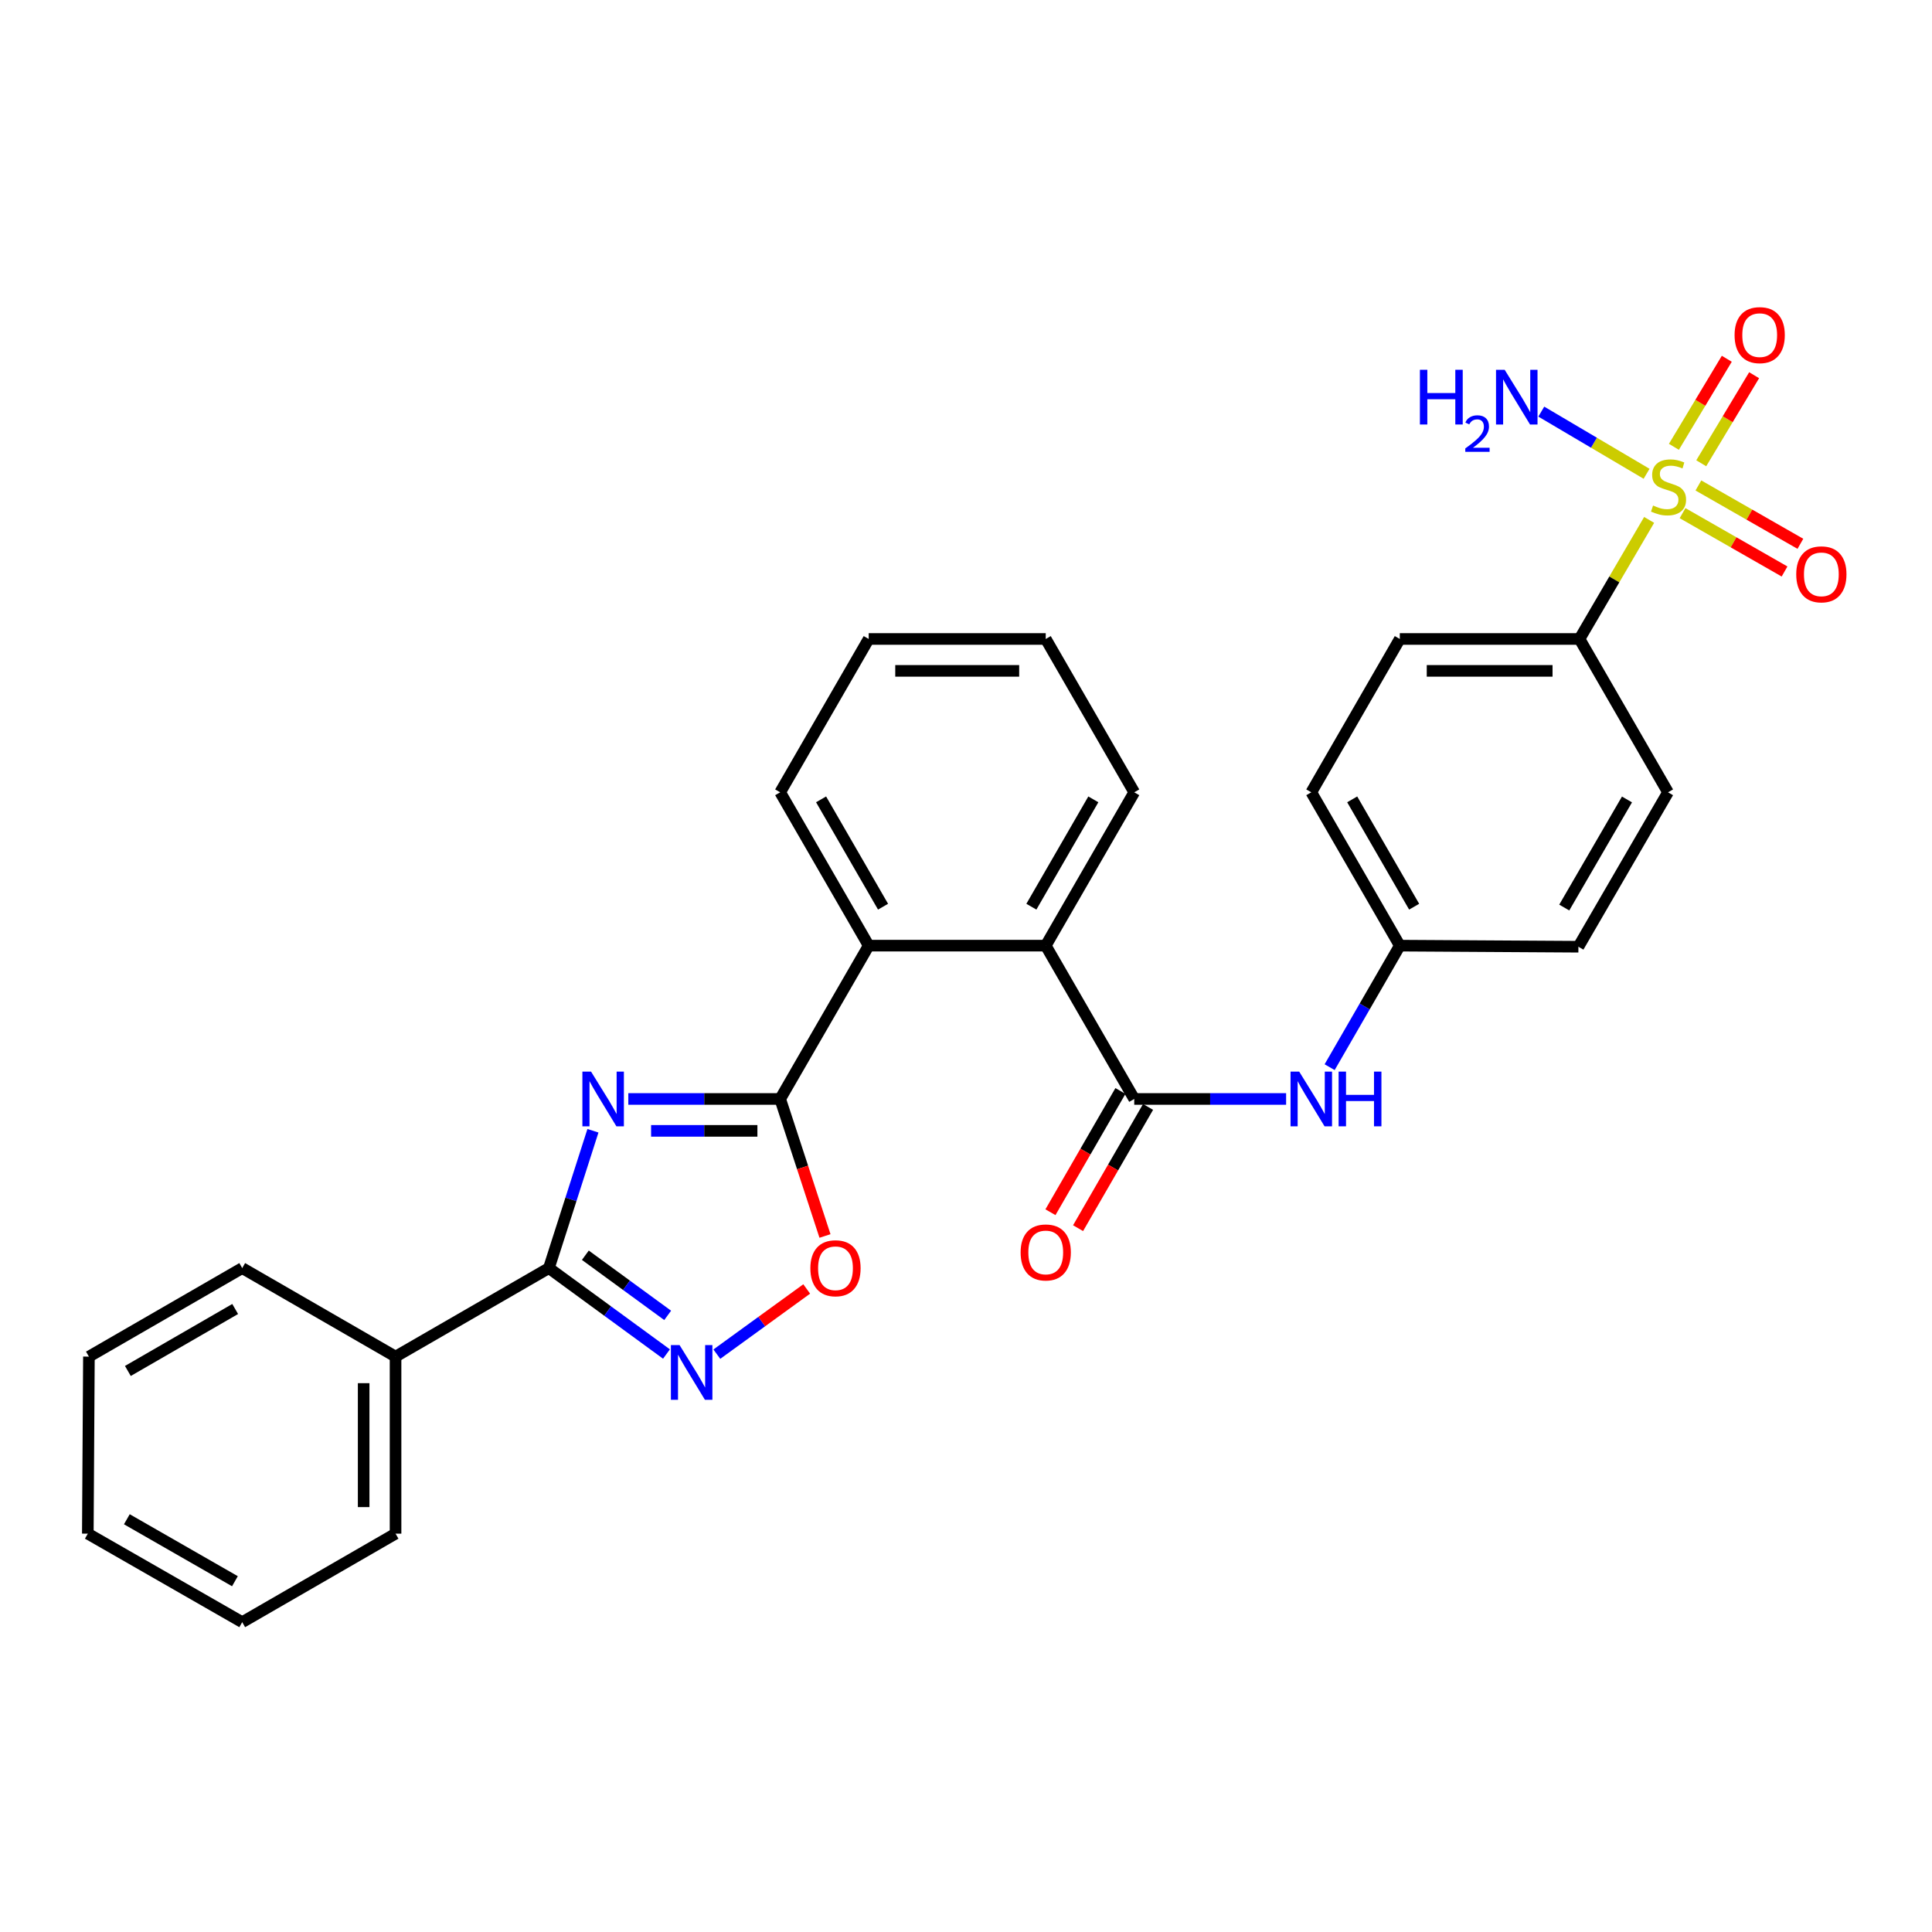 <?xml version='1.0' encoding='iso-8859-1'?>
<svg version='1.1' baseProfile='full'
              xmlns='http://www.w3.org/2000/svg'
                      xmlns:rdkit='http://www.rdkit.org/xml'
                      xmlns:xlink='http://www.w3.org/1999/xlink'
                  xml:space='preserve'
width='1000px' height='1000px' viewBox='0 0 1000 1000'>
<!-- END OF HEADER -->
<rect style='opacity:1.0;fill:#FFFFFF;stroke:none' width='1000' height='1000' x='0' y='0'> </rect>
<path class='bond-1' d='M 325.217,568.822 L 364.517,568.822' style='fill:none;fill-rule:evenodd;stroke:#0000FF;stroke-width:6px;stroke-linecap:butt;stroke-linejoin:miter;stroke-opacity:1' />
<path class='bond-1' d='M 364.517,568.822 L 403.818,568.822' style='fill:none;fill-rule:evenodd;stroke:#000000;stroke-width:6px;stroke-linecap:butt;stroke-linejoin:miter;stroke-opacity:1' />
<path class='bond-1' d='M 337.007,585.334 L 364.517,585.334' style='fill:none;fill-rule:evenodd;stroke:#0000FF;stroke-width:6px;stroke-linecap:butt;stroke-linejoin:miter;stroke-opacity:1' />
<path class='bond-1' d='M 364.517,585.334 L 392.028,585.334' style='fill:none;fill-rule:evenodd;stroke:#000000;stroke-width:6px;stroke-linecap:butt;stroke-linejoin:miter;stroke-opacity:1' />
<path class='bond-2' d='M 306.907,585.28 L 295.507,620.822' style='fill:none;fill-rule:evenodd;stroke:#0000FF;stroke-width:6px;stroke-linecap:butt;stroke-linejoin:miter;stroke-opacity:1' />
<path class='bond-2' d='M 295.507,620.822 L 284.106,656.363' style='fill:none;fill-rule:evenodd;stroke:#000000;stroke-width:6px;stroke-linecap:butt;stroke-linejoin:miter;stroke-opacity:1' />
<path class='bond-0' d='M 853.589,269.102 L 835.566,299.916' style='fill:none;fill-rule:evenodd;stroke:#CCCC00;stroke-width:6px;stroke-linecap:butt;stroke-linejoin:miter;stroke-opacity:1' />
<path class='bond-0' d='M 835.566,299.916 L 817.542,330.73' style='fill:none;fill-rule:evenodd;stroke:#000000;stroke-width:6px;stroke-linecap:butt;stroke-linejoin:miter;stroke-opacity:1' />
<path class='bond-10' d='M 870.887,265.604 L 897.283,280.705' style='fill:none;fill-rule:evenodd;stroke:#CCCC00;stroke-width:6px;stroke-linecap:butt;stroke-linejoin:miter;stroke-opacity:1' />
<path class='bond-10' d='M 897.283,280.705 L 923.679,295.805' style='fill:none;fill-rule:evenodd;stroke:#FF0000;stroke-width:6px;stroke-linecap:butt;stroke-linejoin:miter;stroke-opacity:1' />
<path class='bond-10' d='M 879.086,251.272 L 905.482,266.372' style='fill:none;fill-rule:evenodd;stroke:#CCCC00;stroke-width:6px;stroke-linecap:butt;stroke-linejoin:miter;stroke-opacity:1' />
<path class='bond-10' d='M 905.482,266.372 L 931.878,281.473' style='fill:none;fill-rule:evenodd;stroke:#FF0000;stroke-width:6px;stroke-linecap:butt;stroke-linejoin:miter;stroke-opacity:1' />
<path class='bond-11' d='M 880.563,239.78 L 894.251,216.992' style='fill:none;fill-rule:evenodd;stroke:#CCCC00;stroke-width:6px;stroke-linecap:butt;stroke-linejoin:miter;stroke-opacity:1' />
<path class='bond-11' d='M 894.251,216.992 L 907.938,194.204' style='fill:none;fill-rule:evenodd;stroke:#FF0000;stroke-width:6px;stroke-linecap:butt;stroke-linejoin:miter;stroke-opacity:1' />
<path class='bond-11' d='M 866.408,231.278 L 880.096,208.49' style='fill:none;fill-rule:evenodd;stroke:#CCCC00;stroke-width:6px;stroke-linecap:butt;stroke-linejoin:miter;stroke-opacity:1' />
<path class='bond-11' d='M 880.096,208.49 L 893.784,185.702' style='fill:none;fill-rule:evenodd;stroke:#FF0000;stroke-width:6px;stroke-linecap:butt;stroke-linejoin:miter;stroke-opacity:1' />
<path class='bond-12' d='M 852.268,245.233 L 825.018,229.143' style='fill:none;fill-rule:evenodd;stroke:#CCCC00;stroke-width:6px;stroke-linecap:butt;stroke-linejoin:miter;stroke-opacity:1' />
<path class='bond-12' d='M 825.018,229.143 L 797.768,213.054' style='fill:none;fill-rule:evenodd;stroke:#0000FF;stroke-width:6px;stroke-linecap:butt;stroke-linejoin:miter;stroke-opacity:1' />
<path class='bond-5' d='M 403.818,568.822 L 415.414,604.281' style='fill:none;fill-rule:evenodd;stroke:#000000;stroke-width:6px;stroke-linecap:butt;stroke-linejoin:miter;stroke-opacity:1' />
<path class='bond-5' d='M 415.414,604.281 L 427.011,639.74' style='fill:none;fill-rule:evenodd;stroke:#FF0000;stroke-width:6px;stroke-linecap:butt;stroke-linejoin:miter;stroke-opacity:1' />
<path class='bond-6' d='M 403.818,568.822 L 449.638,489.464' style='fill:none;fill-rule:evenodd;stroke:#000000;stroke-width:6px;stroke-linecap:butt;stroke-linejoin:miter;stroke-opacity:1' />
<path class='bond-3' d='M 284.106,656.363 L 314.538,678.603' style='fill:none;fill-rule:evenodd;stroke:#000000;stroke-width:6px;stroke-linecap:butt;stroke-linejoin:miter;stroke-opacity:1' />
<path class='bond-3' d='M 314.538,678.603 L 344.969,700.844' style='fill:none;fill-rule:evenodd;stroke:#0000FF;stroke-width:6px;stroke-linecap:butt;stroke-linejoin:miter;stroke-opacity:1' />
<path class='bond-3' d='M 302.979,649.704 L 324.281,665.272' style='fill:none;fill-rule:evenodd;stroke:#000000;stroke-width:6px;stroke-linecap:butt;stroke-linejoin:miter;stroke-opacity:1' />
<path class='bond-3' d='M 324.281,665.272 L 345.583,680.841' style='fill:none;fill-rule:evenodd;stroke:#0000FF;stroke-width:6px;stroke-linecap:butt;stroke-linejoin:miter;stroke-opacity:1' />
<path class='bond-14' d='M 284.106,656.363 L 204.739,702.183' style='fill:none;fill-rule:evenodd;stroke:#000000;stroke-width:6px;stroke-linecap:butt;stroke-linejoin:miter;stroke-opacity:1' />
<path class='bond-29' d='M 371.037,700.908 L 394.294,684.038' style='fill:none;fill-rule:evenodd;stroke:#0000FF;stroke-width:6px;stroke-linecap:butt;stroke-linejoin:miter;stroke-opacity:1' />
<path class='bond-29' d='M 394.294,684.038 L 417.551,667.168' style='fill:none;fill-rule:evenodd;stroke:#FF0000;stroke-width:6px;stroke-linecap:butt;stroke-linejoin:miter;stroke-opacity:1' />
<path class='bond-4' d='M 587.081,568.822 L 541.27,489.464' style='fill:none;fill-rule:evenodd;stroke:#000000;stroke-width:6px;stroke-linecap:butt;stroke-linejoin:miter;stroke-opacity:1' />
<path class='bond-8' d='M 587.081,568.822 L 626.386,568.822' style='fill:none;fill-rule:evenodd;stroke:#000000;stroke-width:6px;stroke-linecap:butt;stroke-linejoin:miter;stroke-opacity:1' />
<path class='bond-8' d='M 626.386,568.822 L 665.691,568.822' style='fill:none;fill-rule:evenodd;stroke:#0000FF;stroke-width:6px;stroke-linecap:butt;stroke-linejoin:miter;stroke-opacity:1' />
<path class='bond-13' d='M 579.931,564.694 L 561.82,596.068' style='fill:none;fill-rule:evenodd;stroke:#000000;stroke-width:6px;stroke-linecap:butt;stroke-linejoin:miter;stroke-opacity:1' />
<path class='bond-13' d='M 561.82,596.068 L 543.709,627.442' style='fill:none;fill-rule:evenodd;stroke:#FF0000;stroke-width:6px;stroke-linecap:butt;stroke-linejoin:miter;stroke-opacity:1' />
<path class='bond-13' d='M 594.231,572.95 L 576.12,604.323' style='fill:none;fill-rule:evenodd;stroke:#000000;stroke-width:6px;stroke-linecap:butt;stroke-linejoin:miter;stroke-opacity:1' />
<path class='bond-13' d='M 576.12,604.323 L 558.009,635.697' style='fill:none;fill-rule:evenodd;stroke:#FF0000;stroke-width:6px;stroke-linecap:butt;stroke-linejoin:miter;stroke-opacity:1' />
<path class='bond-7' d='M 449.638,489.464 L 541.27,489.464' style='fill:none;fill-rule:evenodd;stroke:#000000;stroke-width:6px;stroke-linecap:butt;stroke-linejoin:miter;stroke-opacity:1' />
<path class='bond-20' d='M 449.638,489.464 L 403.818,410.097' style='fill:none;fill-rule:evenodd;stroke:#000000;stroke-width:6px;stroke-linecap:butt;stroke-linejoin:miter;stroke-opacity:1' />
<path class='bond-20' d='M 457.065,469.303 L 424.991,413.746' style='fill:none;fill-rule:evenodd;stroke:#000000;stroke-width:6px;stroke-linecap:butt;stroke-linejoin:miter;stroke-opacity:1' />
<path class='bond-21' d='M 541.27,489.464 L 587.081,410.097' style='fill:none;fill-rule:evenodd;stroke:#000000;stroke-width:6px;stroke-linecap:butt;stroke-linejoin:miter;stroke-opacity:1' />
<path class='bond-21' d='M 533.841,469.305 L 565.909,413.748' style='fill:none;fill-rule:evenodd;stroke:#000000;stroke-width:6px;stroke-linecap:butt;stroke-linejoin:miter;stroke-opacity:1' />
<path class='bond-17' d='M 688.219,552.371 L 706.376,520.918' style='fill:none;fill-rule:evenodd;stroke:#0000FF;stroke-width:6px;stroke-linecap:butt;stroke-linejoin:miter;stroke-opacity:1' />
<path class='bond-17' d='M 706.376,520.918 L 724.534,489.464' style='fill:none;fill-rule:evenodd;stroke:#000000;stroke-width:6px;stroke-linecap:butt;stroke-linejoin:miter;stroke-opacity:1' />
<path class='bond-9' d='M 817.542,330.73 L 724.534,330.73' style='fill:none;fill-rule:evenodd;stroke:#000000;stroke-width:6px;stroke-linecap:butt;stroke-linejoin:miter;stroke-opacity:1' />
<path class='bond-9' d='M 803.59,347.242 L 738.485,347.242' style='fill:none;fill-rule:evenodd;stroke:#000000;stroke-width:6px;stroke-linecap:butt;stroke-linejoin:miter;stroke-opacity:1' />
<path class='bond-32' d='M 817.542,330.73 L 863.362,410.097' style='fill:none;fill-rule:evenodd;stroke:#000000;stroke-width:6px;stroke-linecap:butt;stroke-linejoin:miter;stroke-opacity:1' />
<path class='bond-22' d='M 204.739,702.183 L 204.739,793.815' style='fill:none;fill-rule:evenodd;stroke:#000000;stroke-width:6px;stroke-linecap:butt;stroke-linejoin:miter;stroke-opacity:1' />
<path class='bond-22' d='M 188.227,715.928 L 188.227,780.07' style='fill:none;fill-rule:evenodd;stroke:#000000;stroke-width:6px;stroke-linecap:butt;stroke-linejoin:miter;stroke-opacity:1' />
<path class='bond-23' d='M 204.739,702.183 L 125.372,656.363' style='fill:none;fill-rule:evenodd;stroke:#000000;stroke-width:6px;stroke-linecap:butt;stroke-linejoin:miter;stroke-opacity:1' />
<path class='bond-15' d='M 863.362,410.097 L 816.982,490.024' style='fill:none;fill-rule:evenodd;stroke:#000000;stroke-width:6px;stroke-linecap:butt;stroke-linejoin:miter;stroke-opacity:1' />
<path class='bond-15' d='M 842.124,413.799 L 809.657,469.747' style='fill:none;fill-rule:evenodd;stroke:#000000;stroke-width:6px;stroke-linecap:butt;stroke-linejoin:miter;stroke-opacity:1' />
<path class='bond-16' d='M 724.534,330.73 L 678.722,410.097' style='fill:none;fill-rule:evenodd;stroke:#000000;stroke-width:6px;stroke-linecap:butt;stroke-linejoin:miter;stroke-opacity:1' />
<path class='bond-18' d='M 724.534,489.464 L 816.982,490.024' style='fill:none;fill-rule:evenodd;stroke:#000000;stroke-width:6px;stroke-linecap:butt;stroke-linejoin:miter;stroke-opacity:1' />
<path class='bond-19' d='M 724.534,489.464 L 678.722,410.097' style='fill:none;fill-rule:evenodd;stroke:#000000;stroke-width:6px;stroke-linecap:butt;stroke-linejoin:miter;stroke-opacity:1' />
<path class='bond-19' d='M 731.963,469.305 L 699.895,413.748' style='fill:none;fill-rule:evenodd;stroke:#000000;stroke-width:6px;stroke-linecap:butt;stroke-linejoin:miter;stroke-opacity:1' />
<path class='bond-24' d='M 403.818,410.097 L 449.638,330.73' style='fill:none;fill-rule:evenodd;stroke:#000000;stroke-width:6px;stroke-linecap:butt;stroke-linejoin:miter;stroke-opacity:1' />
<path class='bond-31' d='M 587.081,410.097 L 541.27,330.73' style='fill:none;fill-rule:evenodd;stroke:#000000;stroke-width:6px;stroke-linecap:butt;stroke-linejoin:miter;stroke-opacity:1' />
<path class='bond-27' d='M 204.739,793.815 L 125.372,839.635' style='fill:none;fill-rule:evenodd;stroke:#000000;stroke-width:6px;stroke-linecap:butt;stroke-linejoin:miter;stroke-opacity:1' />
<path class='bond-26' d='M 125.372,656.363 L 46.023,702.183' style='fill:none;fill-rule:evenodd;stroke:#000000;stroke-width:6px;stroke-linecap:butt;stroke-linejoin:miter;stroke-opacity:1' />
<path class='bond-26' d='M 121.727,677.535 L 66.183,709.609' style='fill:none;fill-rule:evenodd;stroke:#000000;stroke-width:6px;stroke-linecap:butt;stroke-linejoin:miter;stroke-opacity:1' />
<path class='bond-25' d='M 449.638,330.73 L 541.27,330.73' style='fill:none;fill-rule:evenodd;stroke:#000000;stroke-width:6px;stroke-linecap:butt;stroke-linejoin:miter;stroke-opacity:1' />
<path class='bond-25' d='M 463.383,347.242 L 527.525,347.242' style='fill:none;fill-rule:evenodd;stroke:#000000;stroke-width:6px;stroke-linecap:butt;stroke-linejoin:miter;stroke-opacity:1' />
<path class='bond-28' d='M 46.023,702.183 L 45.455,793.815' style='fill:none;fill-rule:evenodd;stroke:#000000;stroke-width:6px;stroke-linecap:butt;stroke-linejoin:miter;stroke-opacity:1' />
<path class='bond-30' d='M 125.372,839.635 L 45.455,793.815' style='fill:none;fill-rule:evenodd;stroke:#000000;stroke-width:6px;stroke-linecap:butt;stroke-linejoin:miter;stroke-opacity:1' />
<path class='bond-30' d='M 121.597,818.438 L 65.655,786.364' style='fill:none;fill-rule:evenodd;stroke:#000000;stroke-width:6px;stroke-linecap:butt;stroke-linejoin:miter;stroke-opacity:1' />
<path  class='atom-0' d='M 305.926 554.662
L 315.206 569.662
Q 316.126 571.142, 317.606 573.822
Q 319.086 576.502, 319.166 576.662
L 319.166 554.662
L 322.926 554.662
L 322.926 582.982
L 319.046 582.982
L 309.086 566.582
Q 307.926 564.662, 306.686 562.462
Q 305.486 560.262, 305.126 559.582
L 305.126 582.982
L 301.446 582.982
L 301.446 554.662
L 305.926 554.662
' fill='#0000FF'/>
<path  class='atom-1' d='M 855.628 261.66
Q 855.948 261.78, 857.268 262.34
Q 858.588 262.9, 860.028 263.26
Q 861.508 263.58, 862.948 263.58
Q 865.628 263.58, 867.188 262.3
Q 868.748 260.98, 868.748 258.7
Q 868.748 257.14, 867.948 256.18
Q 867.188 255.22, 865.988 254.7
Q 864.788 254.18, 862.788 253.58
Q 860.268 252.82, 858.748 252.1
Q 857.268 251.38, 856.188 249.86
Q 855.148 248.34, 855.148 245.78
Q 855.148 242.22, 857.548 240.02
Q 859.988 237.82, 864.788 237.82
Q 868.068 237.82, 871.788 239.38
L 870.868 242.46
Q 867.468 241.06, 864.908 241.06
Q 862.148 241.06, 860.628 242.22
Q 859.108 243.34, 859.148 245.3
Q 859.148 246.82, 859.908 247.74
Q 860.708 248.66, 861.828 249.18
Q 862.988 249.7, 864.908 250.3
Q 867.468 251.1, 868.988 251.9
Q 870.508 252.7, 871.588 254.34
Q 872.708 255.94, 872.708 258.7
Q 872.708 262.62, 870.068 264.74
Q 867.468 266.82, 863.108 266.82
Q 860.588 266.82, 858.668 266.26
Q 856.788 265.74, 854.548 264.82
L 855.628 261.66
' fill='#CCCC00'/>
<path  class='atom-4' d='M 351.737 696.206
L 361.017 711.206
Q 361.937 712.686, 363.417 715.366
Q 364.897 718.046, 364.977 718.206
L 364.977 696.206
L 368.737 696.206
L 368.737 724.526
L 364.857 724.526
L 354.897 708.126
Q 353.737 706.206, 352.497 704.006
Q 351.297 701.806, 350.937 701.126
L 350.937 724.526
L 347.257 724.526
L 347.257 696.206
L 351.737 696.206
' fill='#0000FF'/>
<path  class='atom-6' d='M 419.447 656.443
Q 419.447 649.643, 422.807 645.843
Q 426.167 642.043, 432.447 642.043
Q 438.727 642.043, 442.087 645.843
Q 445.447 649.643, 445.447 656.443
Q 445.447 663.323, 442.047 667.243
Q 438.647 671.123, 432.447 671.123
Q 426.207 671.123, 422.807 667.243
Q 419.447 663.363, 419.447 656.443
M 432.447 667.923
Q 436.767 667.923, 439.087 665.043
Q 441.447 662.123, 441.447 656.443
Q 441.447 650.883, 439.087 648.083
Q 436.767 645.243, 432.447 645.243
Q 428.127 645.243, 425.767 648.043
Q 423.447 650.843, 423.447 656.443
Q 423.447 662.163, 425.767 665.043
Q 428.127 667.923, 432.447 667.923
' fill='#FF0000'/>
<path  class='atom-9' d='M 672.462 554.662
L 681.742 569.662
Q 682.662 571.142, 684.142 573.822
Q 685.622 576.502, 685.702 576.662
L 685.702 554.662
L 689.462 554.662
L 689.462 582.982
L 685.582 582.982
L 675.622 566.582
Q 674.462 564.662, 673.222 562.462
Q 672.022 560.262, 671.662 559.582
L 671.662 582.982
L 667.982 582.982
L 667.982 554.662
L 672.462 554.662
' fill='#0000FF'/>
<path  class='atom-9' d='M 692.862 554.662
L 696.702 554.662
L 696.702 566.702
L 711.182 566.702
L 711.182 554.662
L 715.022 554.662
L 715.022 582.982
L 711.182 582.982
L 711.182 569.902
L 696.702 569.902
L 696.702 582.982
L 692.862 582.982
L 692.862 554.662
' fill='#0000FF'/>
<path  class='atom-11' d='M 929.729 297.272
Q 929.729 290.472, 933.089 286.672
Q 936.449 282.872, 942.729 282.872
Q 949.009 282.872, 952.369 286.672
Q 955.729 290.472, 955.729 297.272
Q 955.729 304.152, 952.329 308.072
Q 948.929 311.952, 942.729 311.952
Q 936.489 311.952, 933.089 308.072
Q 929.729 304.192, 929.729 297.272
M 942.729 308.752
Q 947.049 308.752, 949.369 305.872
Q 951.729 302.952, 951.729 297.272
Q 951.729 291.712, 949.369 288.912
Q 947.049 286.072, 942.729 286.072
Q 938.409 286.072, 936.049 288.872
Q 933.729 291.672, 933.729 297.272
Q 933.729 302.992, 936.049 305.872
Q 938.409 308.752, 942.729 308.752
' fill='#FF0000'/>
<path  class='atom-12' d='M 897.815 173.461
Q 897.815 166.661, 901.175 162.861
Q 904.535 159.061, 910.815 159.061
Q 917.095 159.061, 920.455 162.861
Q 923.815 166.661, 923.815 173.461
Q 923.815 180.341, 920.415 184.261
Q 917.015 188.141, 910.815 188.141
Q 904.575 188.141, 901.175 184.261
Q 897.815 180.381, 897.815 173.461
M 910.815 184.941
Q 915.135 184.941, 917.455 182.061
Q 919.815 179.141, 919.815 173.461
Q 919.815 167.901, 917.455 165.101
Q 915.135 162.261, 910.815 162.261
Q 906.495 162.261, 904.135 165.061
Q 901.815 167.861, 901.815 173.461
Q 901.815 179.181, 904.135 182.061
Q 906.495 184.941, 910.815 184.941
' fill='#FF0000'/>
<path  class='atom-13' d='M 734.945 191.4
L 738.785 191.4
L 738.785 203.44
L 753.265 203.44
L 753.265 191.4
L 757.105 191.4
L 757.105 219.72
L 753.265 219.72
L 753.265 206.64
L 738.785 206.64
L 738.785 219.72
L 734.945 219.72
L 734.945 191.4
' fill='#0000FF'/>
<path  class='atom-13' d='M 758.477 218.727
Q 759.164 216.958, 760.801 215.981
Q 762.437 214.978, 764.708 214.978
Q 767.533 214.978, 769.117 216.509
Q 770.701 218.04, 770.701 220.76
Q 770.701 223.532, 768.641 226.119
Q 766.609 228.706, 762.385 231.768
L 771.017 231.768
L 771.017 233.88
L 758.425 233.88
L 758.425 232.112
Q 761.909 229.63, 763.969 227.782
Q 766.054 225.934, 767.057 224.271
Q 768.061 222.608, 768.061 220.892
Q 768.061 219.096, 767.163 218.093
Q 766.265 217.09, 764.708 217.09
Q 763.203 217.09, 762.2 217.697
Q 761.197 218.304, 760.484 219.651
L 758.477 218.727
' fill='#0000FF'/>
<path  class='atom-13' d='M 778.817 191.4
L 788.097 206.4
Q 789.017 207.88, 790.497 210.56
Q 791.977 213.24, 792.057 213.4
L 792.057 191.4
L 795.817 191.4
L 795.817 219.72
L 791.937 219.72
L 781.977 203.32
Q 780.817 201.4, 779.577 199.2
Q 778.377 197, 778.017 196.32
L 778.017 219.72
L 774.337 219.72
L 774.337 191.4
L 778.817 191.4
' fill='#0000FF'/>
<path  class='atom-14' d='M 528.27 648.26
Q 528.27 641.46, 531.63 637.66
Q 534.99 633.86, 541.27 633.86
Q 547.55 633.86, 550.91 637.66
Q 554.27 641.46, 554.27 648.26
Q 554.27 655.14, 550.87 659.06
Q 547.47 662.94, 541.27 662.94
Q 535.03 662.94, 531.63 659.06
Q 528.27 655.18, 528.27 648.26
M 541.27 659.74
Q 545.59 659.74, 547.91 656.86
Q 550.27 653.94, 550.27 648.26
Q 550.27 642.7, 547.91 639.9
Q 545.59 637.06, 541.27 637.06
Q 536.95 637.06, 534.59 639.86
Q 532.27 642.66, 532.27 648.26
Q 532.27 653.98, 534.59 656.86
Q 536.95 659.74, 541.27 659.74
' fill='#FF0000'/>
</svg>
